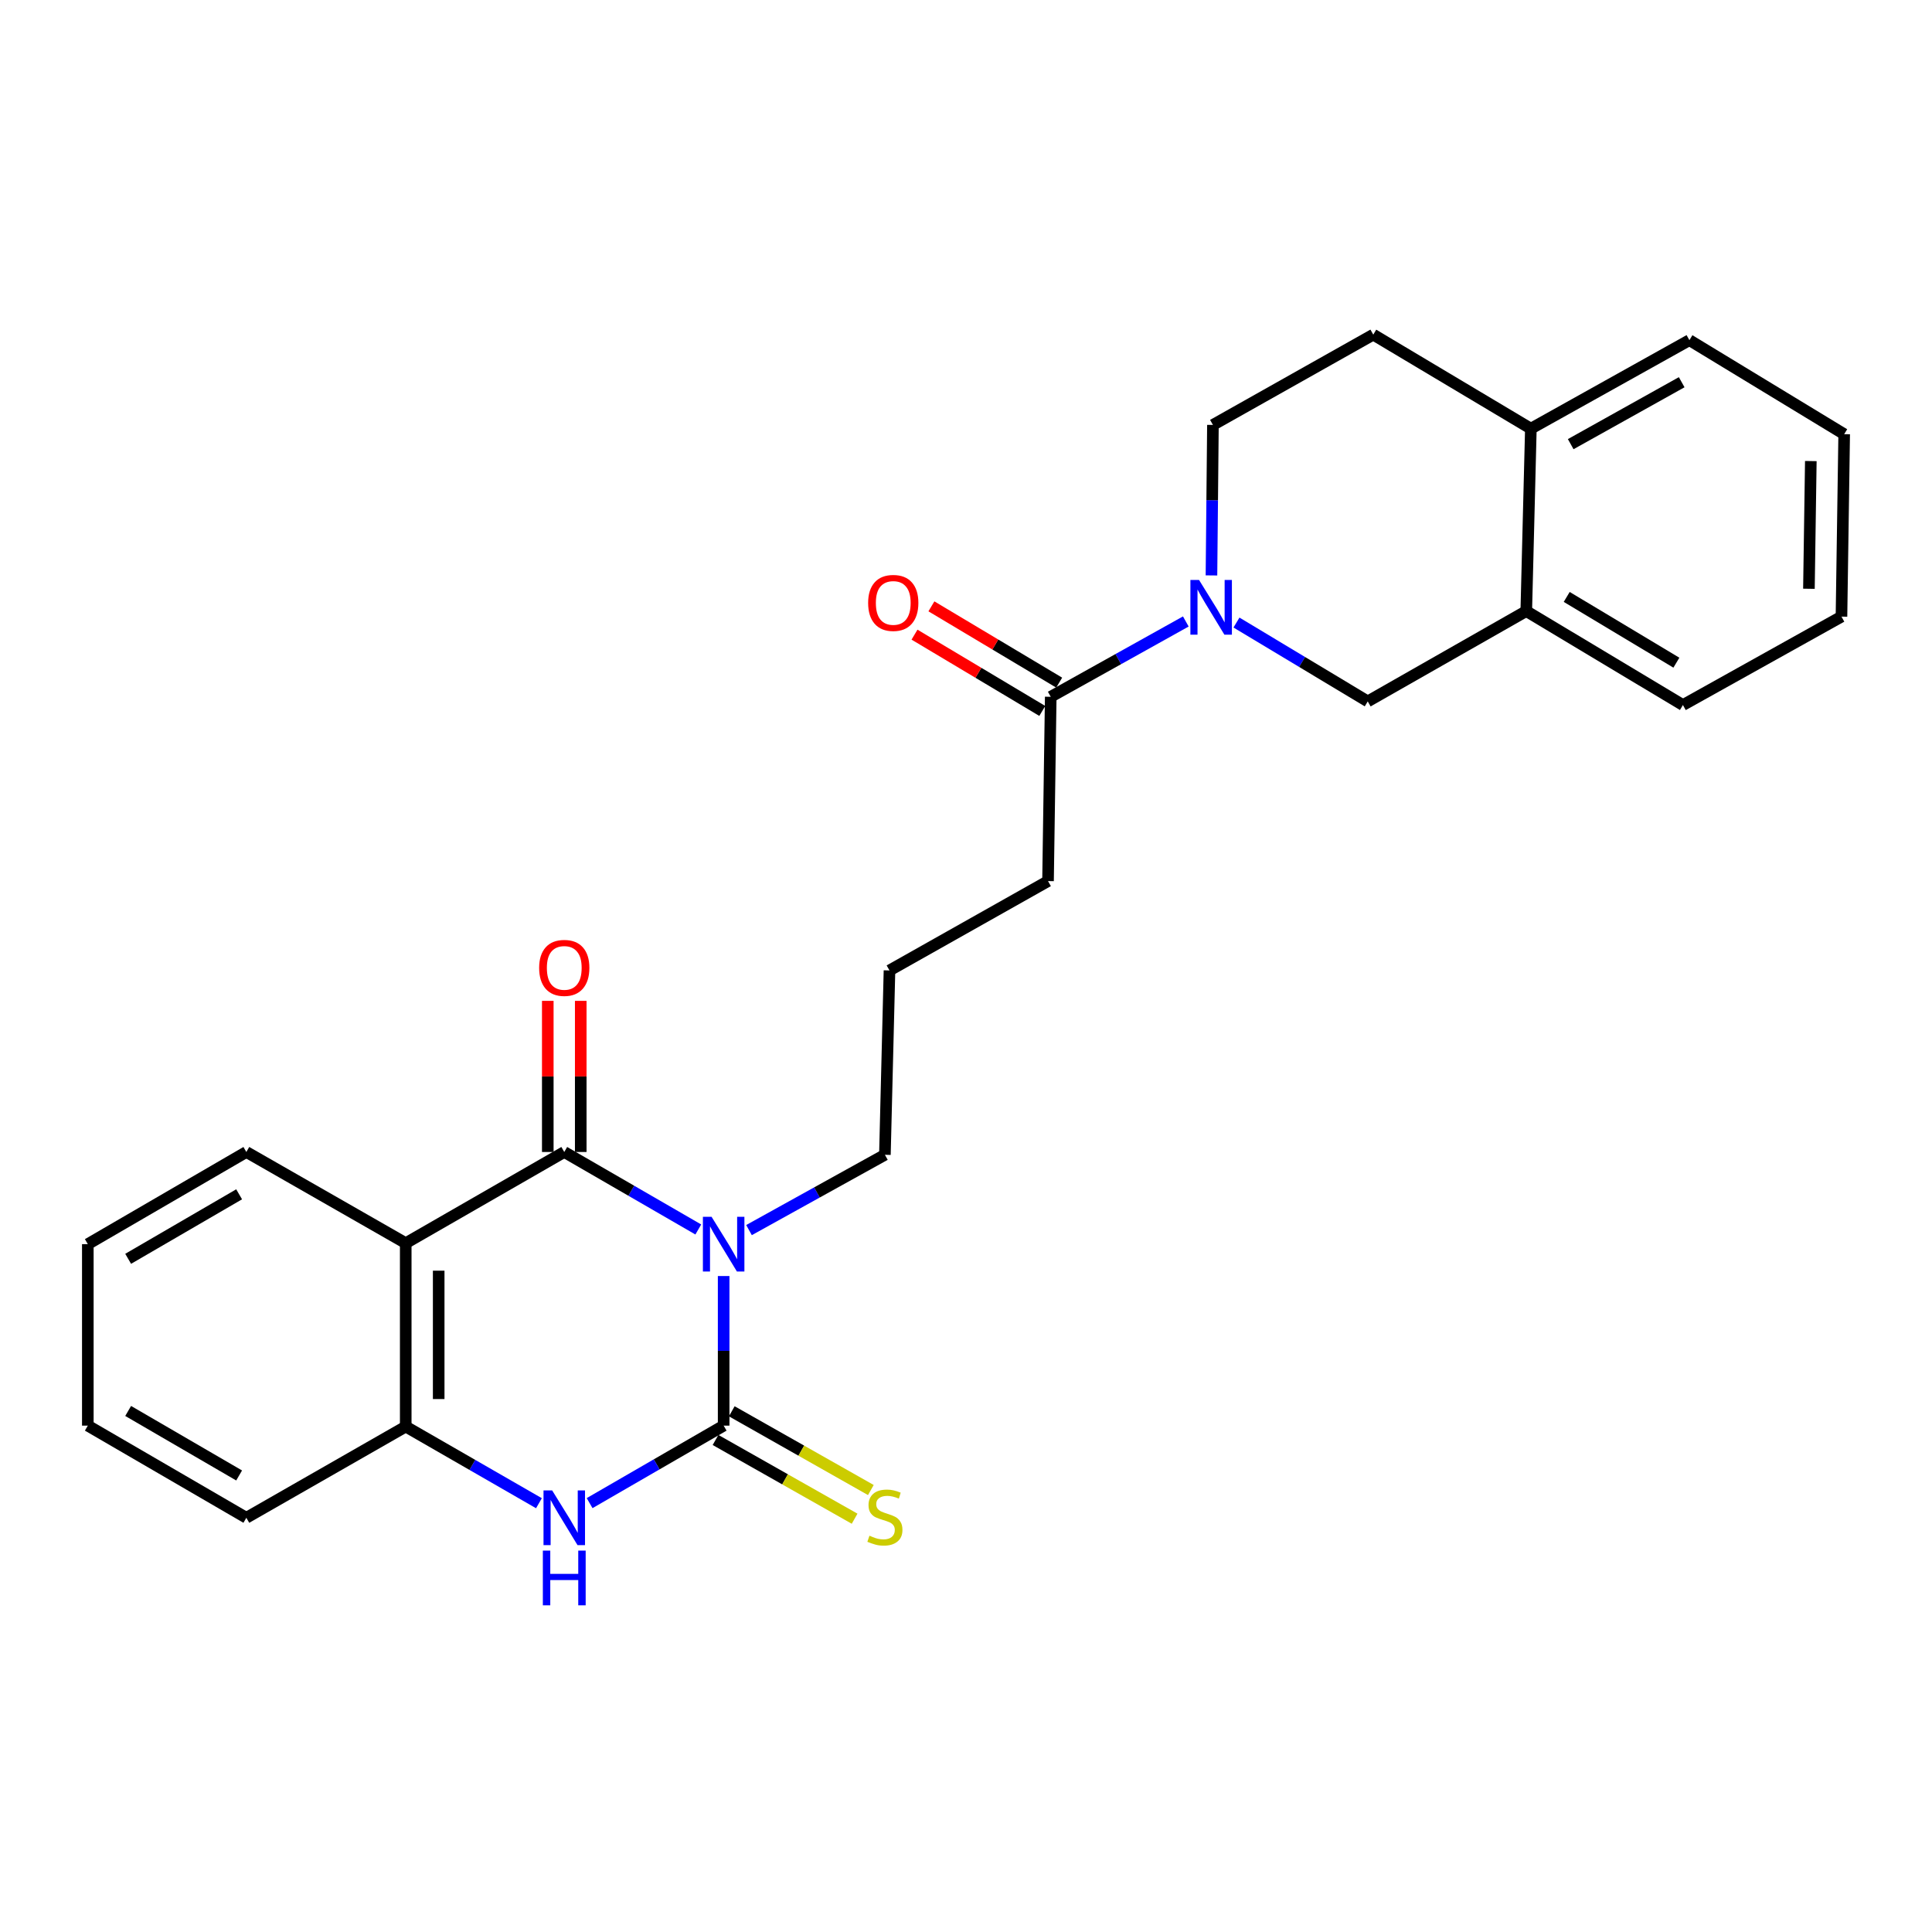 <?xml version='1.0' encoding='iso-8859-1'?>
<svg version='1.1' baseProfile='full'
              xmlns='http://www.w3.org/2000/svg'
                      xmlns:rdkit='http://www.rdkit.org/xml'
                      xmlns:xlink='http://www.w3.org/1999/xlink'
                  xml:space='preserve'
width='1000px' height='1000px' viewBox='0 0 1000 1000'>
<!-- END OF HEADER -->
<rect style='opacity:1.0;fill:#FFFFFF;stroke:none' width='1000' height='1000' x='0' y='0'> </rect>
<path class='bond-0' d='M 374.56,660.474 L 374.56,699.189' style='fill:none;fill-rule:evenodd;stroke:#0000FF;stroke-width:6px;stroke-linecap:butt;stroke-linejoin:miter;stroke-opacity:1' />
<path class='bond-0' d='M 374.56,699.189 L 374.56,737.904' style='fill:none;fill-rule:evenodd;stroke:#000000;stroke-width:6px;stroke-linecap:butt;stroke-linejoin:miter;stroke-opacity:1' />
<path class='bond-1' d='M 361.437,636.379 L 326.749,616.323' style='fill:none;fill-rule:evenodd;stroke:#0000FF;stroke-width:6px;stroke-linecap:butt;stroke-linejoin:miter;stroke-opacity:1' />
<path class='bond-1' d='M 326.749,616.323 L 292.061,596.267' style='fill:none;fill-rule:evenodd;stroke:#000000;stroke-width:6px;stroke-linecap:butt;stroke-linejoin:miter;stroke-opacity:1' />
<path class='bond-14' d='M 387.685,636.693 L 422.855,617.205' style='fill:none;fill-rule:evenodd;stroke:#0000FF;stroke-width:6px;stroke-linecap:butt;stroke-linejoin:miter;stroke-opacity:1' />
<path class='bond-14' d='M 422.855,617.205 L 458.025,597.717' style='fill:none;fill-rule:evenodd;stroke:#000000;stroke-width:6px;stroke-linecap:butt;stroke-linejoin:miter;stroke-opacity:1' />
<path class='bond-3' d='M 374.56,737.904 L 339.871,757.96' style='fill:none;fill-rule:evenodd;stroke:#000000;stroke-width:6px;stroke-linecap:butt;stroke-linejoin:miter;stroke-opacity:1' />
<path class='bond-3' d='M 339.871,757.96 L 305.183,778.015' style='fill:none;fill-rule:evenodd;stroke:#0000FF;stroke-width:6px;stroke-linecap:butt;stroke-linejoin:miter;stroke-opacity:1' />
<path class='bond-8' d='M 370.358,745.326 L 406.352,765.704' style='fill:none;fill-rule:evenodd;stroke:#000000;stroke-width:6px;stroke-linecap:butt;stroke-linejoin:miter;stroke-opacity:1' />
<path class='bond-8' d='M 406.352,765.704 L 442.345,786.081' style='fill:none;fill-rule:evenodd;stroke:#CCCC00;stroke-width:6px;stroke-linecap:butt;stroke-linejoin:miter;stroke-opacity:1' />
<path class='bond-8' d='M 378.762,730.481 L 414.756,750.859' style='fill:none;fill-rule:evenodd;stroke:#000000;stroke-width:6px;stroke-linecap:butt;stroke-linejoin:miter;stroke-opacity:1' />
<path class='bond-8' d='M 414.756,750.859 L 450.75,771.236' style='fill:none;fill-rule:evenodd;stroke:#CCCC00;stroke-width:6px;stroke-linecap:butt;stroke-linejoin:miter;stroke-opacity:1' />
<path class='bond-2' d='M 292.061,596.267 L 210.007,643.463' style='fill:none;fill-rule:evenodd;stroke:#000000;stroke-width:6px;stroke-linecap:butt;stroke-linejoin:miter;stroke-opacity:1' />
<path class='bond-10' d='M 300.59,596.267 L 300.59,557.155' style='fill:none;fill-rule:evenodd;stroke:#000000;stroke-width:6px;stroke-linecap:butt;stroke-linejoin:miter;stroke-opacity:1' />
<path class='bond-10' d='M 300.59,557.155 L 300.59,518.042' style='fill:none;fill-rule:evenodd;stroke:#FF0000;stroke-width:6px;stroke-linecap:butt;stroke-linejoin:miter;stroke-opacity:1' />
<path class='bond-10' d='M 283.531,596.267 L 283.531,557.155' style='fill:none;fill-rule:evenodd;stroke:#000000;stroke-width:6px;stroke-linecap:butt;stroke-linejoin:miter;stroke-opacity:1' />
<path class='bond-10' d='M 283.531,557.155 L 283.531,518.042' style='fill:none;fill-rule:evenodd;stroke:#FF0000;stroke-width:6px;stroke-linecap:butt;stroke-linejoin:miter;stroke-opacity:1' />
<path class='bond-5' d='M 210.007,643.463 L 210.007,738.387' style='fill:none;fill-rule:evenodd;stroke:#000000;stroke-width:6px;stroke-linecap:butt;stroke-linejoin:miter;stroke-opacity:1' />
<path class='bond-5' d='M 227.066,657.702 L 227.066,724.149' style='fill:none;fill-rule:evenodd;stroke:#000000;stroke-width:6px;stroke-linecap:butt;stroke-linejoin:miter;stroke-opacity:1' />
<path class='bond-16' d='M 210.007,643.463 L 127.508,596.267' style='fill:none;fill-rule:evenodd;stroke:#000000;stroke-width:6px;stroke-linecap:butt;stroke-linejoin:miter;stroke-opacity:1' />
<path class='bond-26' d='M 278.954,778.061 L 244.481,758.224' style='fill:none;fill-rule:evenodd;stroke:#0000FF;stroke-width:6px;stroke-linecap:butt;stroke-linejoin:miter;stroke-opacity:1' />
<path class='bond-26' d='M 244.481,758.224 L 210.007,738.387' style='fill:none;fill-rule:evenodd;stroke:#000000;stroke-width:6px;stroke-linecap:butt;stroke-linejoin:miter;stroke-opacity:1' />
<path class='bond-4' d='M 613.774,321.672 L 578.817,341.163' style='fill:none;fill-rule:evenodd;stroke:#0000FF;stroke-width:6px;stroke-linecap:butt;stroke-linejoin:miter;stroke-opacity:1' />
<path class='bond-4' d='M 578.817,341.163 L 543.86,360.654' style='fill:none;fill-rule:evenodd;stroke:#000000;stroke-width:6px;stroke-linecap:butt;stroke-linejoin:miter;stroke-opacity:1' />
<path class='bond-7' d='M 639.994,322.229 L 673.967,342.636' style='fill:none;fill-rule:evenodd;stroke:#0000FF;stroke-width:6px;stroke-linecap:butt;stroke-linejoin:miter;stroke-opacity:1' />
<path class='bond-7' d='M 673.967,342.636 L 707.939,363.043' style='fill:none;fill-rule:evenodd;stroke:#000000;stroke-width:6px;stroke-linecap:butt;stroke-linejoin:miter;stroke-opacity:1' />
<path class='bond-11' d='M 627.051,297.838 L 627.43,258.887' style='fill:none;fill-rule:evenodd;stroke:#0000FF;stroke-width:6px;stroke-linecap:butt;stroke-linejoin:miter;stroke-opacity:1' />
<path class='bond-11' d='M 627.43,258.887 L 627.81,219.937' style='fill:none;fill-rule:evenodd;stroke:#000000;stroke-width:6px;stroke-linecap:butt;stroke-linejoin:miter;stroke-opacity:1' />
<path class='bond-18' d='M 210.007,738.387 L 127.508,785.602' style='fill:none;fill-rule:evenodd;stroke:#000000;stroke-width:6px;stroke-linecap:butt;stroke-linejoin:miter;stroke-opacity:1' />
<path class='bond-6' d='M 543.86,360.654 L 542.458,456.052' style='fill:none;fill-rule:evenodd;stroke:#000000;stroke-width:6px;stroke-linecap:butt;stroke-linejoin:miter;stroke-opacity:1' />
<path class='bond-13' d='M 548.233,353.331 L 515.163,333.587' style='fill:none;fill-rule:evenodd;stroke:#000000;stroke-width:6px;stroke-linecap:butt;stroke-linejoin:miter;stroke-opacity:1' />
<path class='bond-13' d='M 515.163,333.587 L 482.093,313.844' style='fill:none;fill-rule:evenodd;stroke:#FF0000;stroke-width:6px;stroke-linecap:butt;stroke-linejoin:miter;stroke-opacity:1' />
<path class='bond-13' d='M 539.488,367.978 L 506.418,348.234' style='fill:none;fill-rule:evenodd;stroke:#000000;stroke-width:6px;stroke-linecap:butt;stroke-linejoin:miter;stroke-opacity:1' />
<path class='bond-13' d='M 506.418,348.234 L 473.348,328.491' style='fill:none;fill-rule:evenodd;stroke:#FF0000;stroke-width:6px;stroke-linecap:butt;stroke-linejoin:miter;stroke-opacity:1' />
<path class='bond-9' d='M 707.939,363.043 L 789.993,316.301' style='fill:none;fill-rule:evenodd;stroke:#000000;stroke-width:6px;stroke-linecap:butt;stroke-linejoin:miter;stroke-opacity:1' />
<path class='bond-20' d='M 789.993,316.301 L 871.08,364.929' style='fill:none;fill-rule:evenodd;stroke:#000000;stroke-width:6px;stroke-linecap:butt;stroke-linejoin:miter;stroke-opacity:1' />
<path class='bond-20' d='M 810.929,308.965 L 867.69,343.005' style='fill:none;fill-rule:evenodd;stroke:#000000;stroke-width:6px;stroke-linecap:butt;stroke-linejoin:miter;stroke-opacity:1' />
<path class='bond-28' d='M 789.993,316.301 L 792.372,221.87' style='fill:none;fill-rule:evenodd;stroke:#000000;stroke-width:6px;stroke-linecap:butt;stroke-linejoin:miter;stroke-opacity:1' />
<path class='bond-15' d='M 627.81,219.937 L 710.801,173.205' style='fill:none;fill-rule:evenodd;stroke:#000000;stroke-width:6px;stroke-linecap:butt;stroke-linejoin:miter;stroke-opacity:1' />
<path class='bond-12' d='M 792.372,221.87 L 710.801,173.205' style='fill:none;fill-rule:evenodd;stroke:#000000;stroke-width:6px;stroke-linecap:butt;stroke-linejoin:miter;stroke-opacity:1' />
<path class='bond-21' d='M 792.372,221.87 L 874.435,176.067' style='fill:none;fill-rule:evenodd;stroke:#000000;stroke-width:6px;stroke-linecap:butt;stroke-linejoin:miter;stroke-opacity:1' />
<path class='bond-21' d='M 812.995,229.896 L 870.439,197.833' style='fill:none;fill-rule:evenodd;stroke:#000000;stroke-width:6px;stroke-linecap:butt;stroke-linejoin:miter;stroke-opacity:1' />
<path class='bond-19' d='M 458.025,597.717 L 460.395,502.301' style='fill:none;fill-rule:evenodd;stroke:#000000;stroke-width:6px;stroke-linecap:butt;stroke-linejoin:miter;stroke-opacity:1' />
<path class='bond-22' d='M 127.508,596.267 L 45.455,643.966' style='fill:none;fill-rule:evenodd;stroke:#000000;stroke-width:6px;stroke-linecap:butt;stroke-linejoin:miter;stroke-opacity:1' />
<path class='bond-22' d='M 123.773,618.17 L 66.336,651.559' style='fill:none;fill-rule:evenodd;stroke:#000000;stroke-width:6px;stroke-linecap:butt;stroke-linejoin:miter;stroke-opacity:1' />
<path class='bond-17' d='M 542.458,456.052 L 460.395,502.301' style='fill:none;fill-rule:evenodd;stroke:#000000;stroke-width:6px;stroke-linecap:butt;stroke-linejoin:miter;stroke-opacity:1' />
<path class='bond-27' d='M 127.508,785.602 L 45.455,737.904' style='fill:none;fill-rule:evenodd;stroke:#000000;stroke-width:6px;stroke-linecap:butt;stroke-linejoin:miter;stroke-opacity:1' />
<path class='bond-27' d='M 123.773,763.7 L 66.336,730.31' style='fill:none;fill-rule:evenodd;stroke:#000000;stroke-width:6px;stroke-linecap:butt;stroke-linejoin:miter;stroke-opacity:1' />
<path class='bond-24' d='M 871.08,364.929 L 953.143,319.163' style='fill:none;fill-rule:evenodd;stroke:#000000;stroke-width:6px;stroke-linecap:butt;stroke-linejoin:miter;stroke-opacity:1' />
<path class='bond-25' d='M 874.435,176.067 L 954.545,224.732' style='fill:none;fill-rule:evenodd;stroke:#000000;stroke-width:6px;stroke-linecap:butt;stroke-linejoin:miter;stroke-opacity:1' />
<path class='bond-23' d='M 45.455,643.966 L 45.455,737.904' style='fill:none;fill-rule:evenodd;stroke:#000000;stroke-width:6px;stroke-linecap:butt;stroke-linejoin:miter;stroke-opacity:1' />
<path class='bond-29' d='M 953.143,319.163 L 954.545,224.732' style='fill:none;fill-rule:evenodd;stroke:#000000;stroke-width:6px;stroke-linecap:butt;stroke-linejoin:miter;stroke-opacity:1' />
<path class='bond-29' d='M 936.296,304.745 L 937.278,238.644' style='fill:none;fill-rule:evenodd;stroke:#000000;stroke-width:6px;stroke-linecap:butt;stroke-linejoin:miter;stroke-opacity:1' />
<path  class='atom-0' d='M 368.3 629.806
L 377.58 644.806
Q 378.5 646.286, 379.98 648.966
Q 381.46 651.646, 381.54 651.806
L 381.54 629.806
L 385.3 629.806
L 385.3 658.126
L 381.42 658.126
L 371.46 641.726
Q 370.3 639.806, 369.06 637.606
Q 367.86 635.406, 367.5 634.726
L 367.5 658.126
L 363.82 658.126
L 363.82 629.806
L 368.3 629.806
' fill='#0000FF'/>
<path  class='atom-4' d='M 285.801 771.442
L 295.081 786.442
Q 296.001 787.922, 297.481 790.602
Q 298.961 793.282, 299.041 793.442
L 299.041 771.442
L 302.801 771.442
L 302.801 799.762
L 298.921 799.762
L 288.961 783.362
Q 287.801 781.442, 286.561 779.242
Q 285.361 777.042, 285.001 776.362
L 285.001 799.762
L 281.321 799.762
L 281.321 771.442
L 285.801 771.442
' fill='#0000FF'/>
<path  class='atom-4' d='M 280.981 802.594
L 284.821 802.594
L 284.821 814.634
L 299.301 814.634
L 299.301 802.594
L 303.141 802.594
L 303.141 830.914
L 299.301 830.914
L 299.301 817.834
L 284.821 817.834
L 284.821 830.914
L 280.981 830.914
L 280.981 802.594
' fill='#0000FF'/>
<path  class='atom-5' d='M 620.63 300.198
L 629.91 315.198
Q 630.83 316.678, 632.31 319.358
Q 633.79 322.038, 633.87 322.198
L 633.87 300.198
L 637.63 300.198
L 637.63 328.518
L 633.75 328.518
L 623.79 312.118
Q 622.63 310.198, 621.39 307.998
Q 620.19 305.798, 619.83 305.118
L 619.83 328.518
L 616.15 328.518
L 616.15 300.198
L 620.63 300.198
' fill='#0000FF'/>
<path  class='atom-9' d='M 450.025 794.877
Q 450.345 794.997, 451.665 795.557
Q 452.985 796.117, 454.425 796.477
Q 455.905 796.797, 457.345 796.797
Q 460.025 796.797, 461.585 795.517
Q 463.145 794.197, 463.145 791.917
Q 463.145 790.357, 462.345 789.397
Q 461.585 788.437, 460.385 787.917
Q 459.185 787.397, 457.185 786.797
Q 454.665 786.037, 453.145 785.317
Q 451.665 784.597, 450.585 783.077
Q 449.545 781.557, 449.545 778.997
Q 449.545 775.437, 451.945 773.237
Q 454.385 771.037, 459.185 771.037
Q 462.465 771.037, 466.185 772.597
L 465.265 775.677
Q 461.865 774.277, 459.305 774.277
Q 456.545 774.277, 455.025 775.437
Q 453.505 776.557, 453.545 778.517
Q 453.545 780.037, 454.305 780.957
Q 455.105 781.877, 456.225 782.397
Q 457.385 782.917, 459.305 783.517
Q 461.865 784.317, 463.385 785.117
Q 464.905 785.917, 465.985 787.557
Q 467.105 789.157, 467.105 791.917
Q 467.105 795.837, 464.465 797.957
Q 461.865 800.037, 457.505 800.037
Q 454.985 800.037, 453.065 799.477
Q 451.185 798.957, 448.945 798.037
L 450.025 794.877
' fill='#CCCC00'/>
<path  class='atom-11' d='M 279.061 500.978
Q 279.061 494.178, 282.421 490.378
Q 285.781 486.578, 292.061 486.578
Q 298.341 486.578, 301.701 490.378
Q 305.061 494.178, 305.061 500.978
Q 305.061 507.858, 301.661 511.778
Q 298.261 515.658, 292.061 515.658
Q 285.821 515.658, 282.421 511.778
Q 279.061 507.898, 279.061 500.978
M 292.061 512.458
Q 296.381 512.458, 298.701 509.578
Q 301.061 506.658, 301.061 500.978
Q 301.061 495.418, 298.701 492.618
Q 296.381 489.778, 292.061 489.778
Q 287.741 489.778, 285.381 492.578
Q 283.061 495.378, 283.061 500.978
Q 283.061 506.698, 285.381 509.578
Q 287.741 512.458, 292.061 512.458
' fill='#FF0000'/>
<path  class='atom-14' d='M 449.347 312.069
Q 449.347 305.269, 452.707 301.469
Q 456.067 297.669, 462.347 297.669
Q 468.627 297.669, 471.987 301.469
Q 475.347 305.269, 475.347 312.069
Q 475.347 318.949, 471.947 322.869
Q 468.547 326.749, 462.347 326.749
Q 456.107 326.749, 452.707 322.869
Q 449.347 318.989, 449.347 312.069
M 462.347 323.549
Q 466.667 323.549, 468.987 320.669
Q 471.347 317.749, 471.347 312.069
Q 471.347 306.509, 468.987 303.709
Q 466.667 300.869, 462.347 300.869
Q 458.027 300.869, 455.667 303.669
Q 453.347 306.469, 453.347 312.069
Q 453.347 317.789, 455.667 320.669
Q 458.027 323.549, 462.347 323.549
' fill='#FF0000'/>
</svg>
